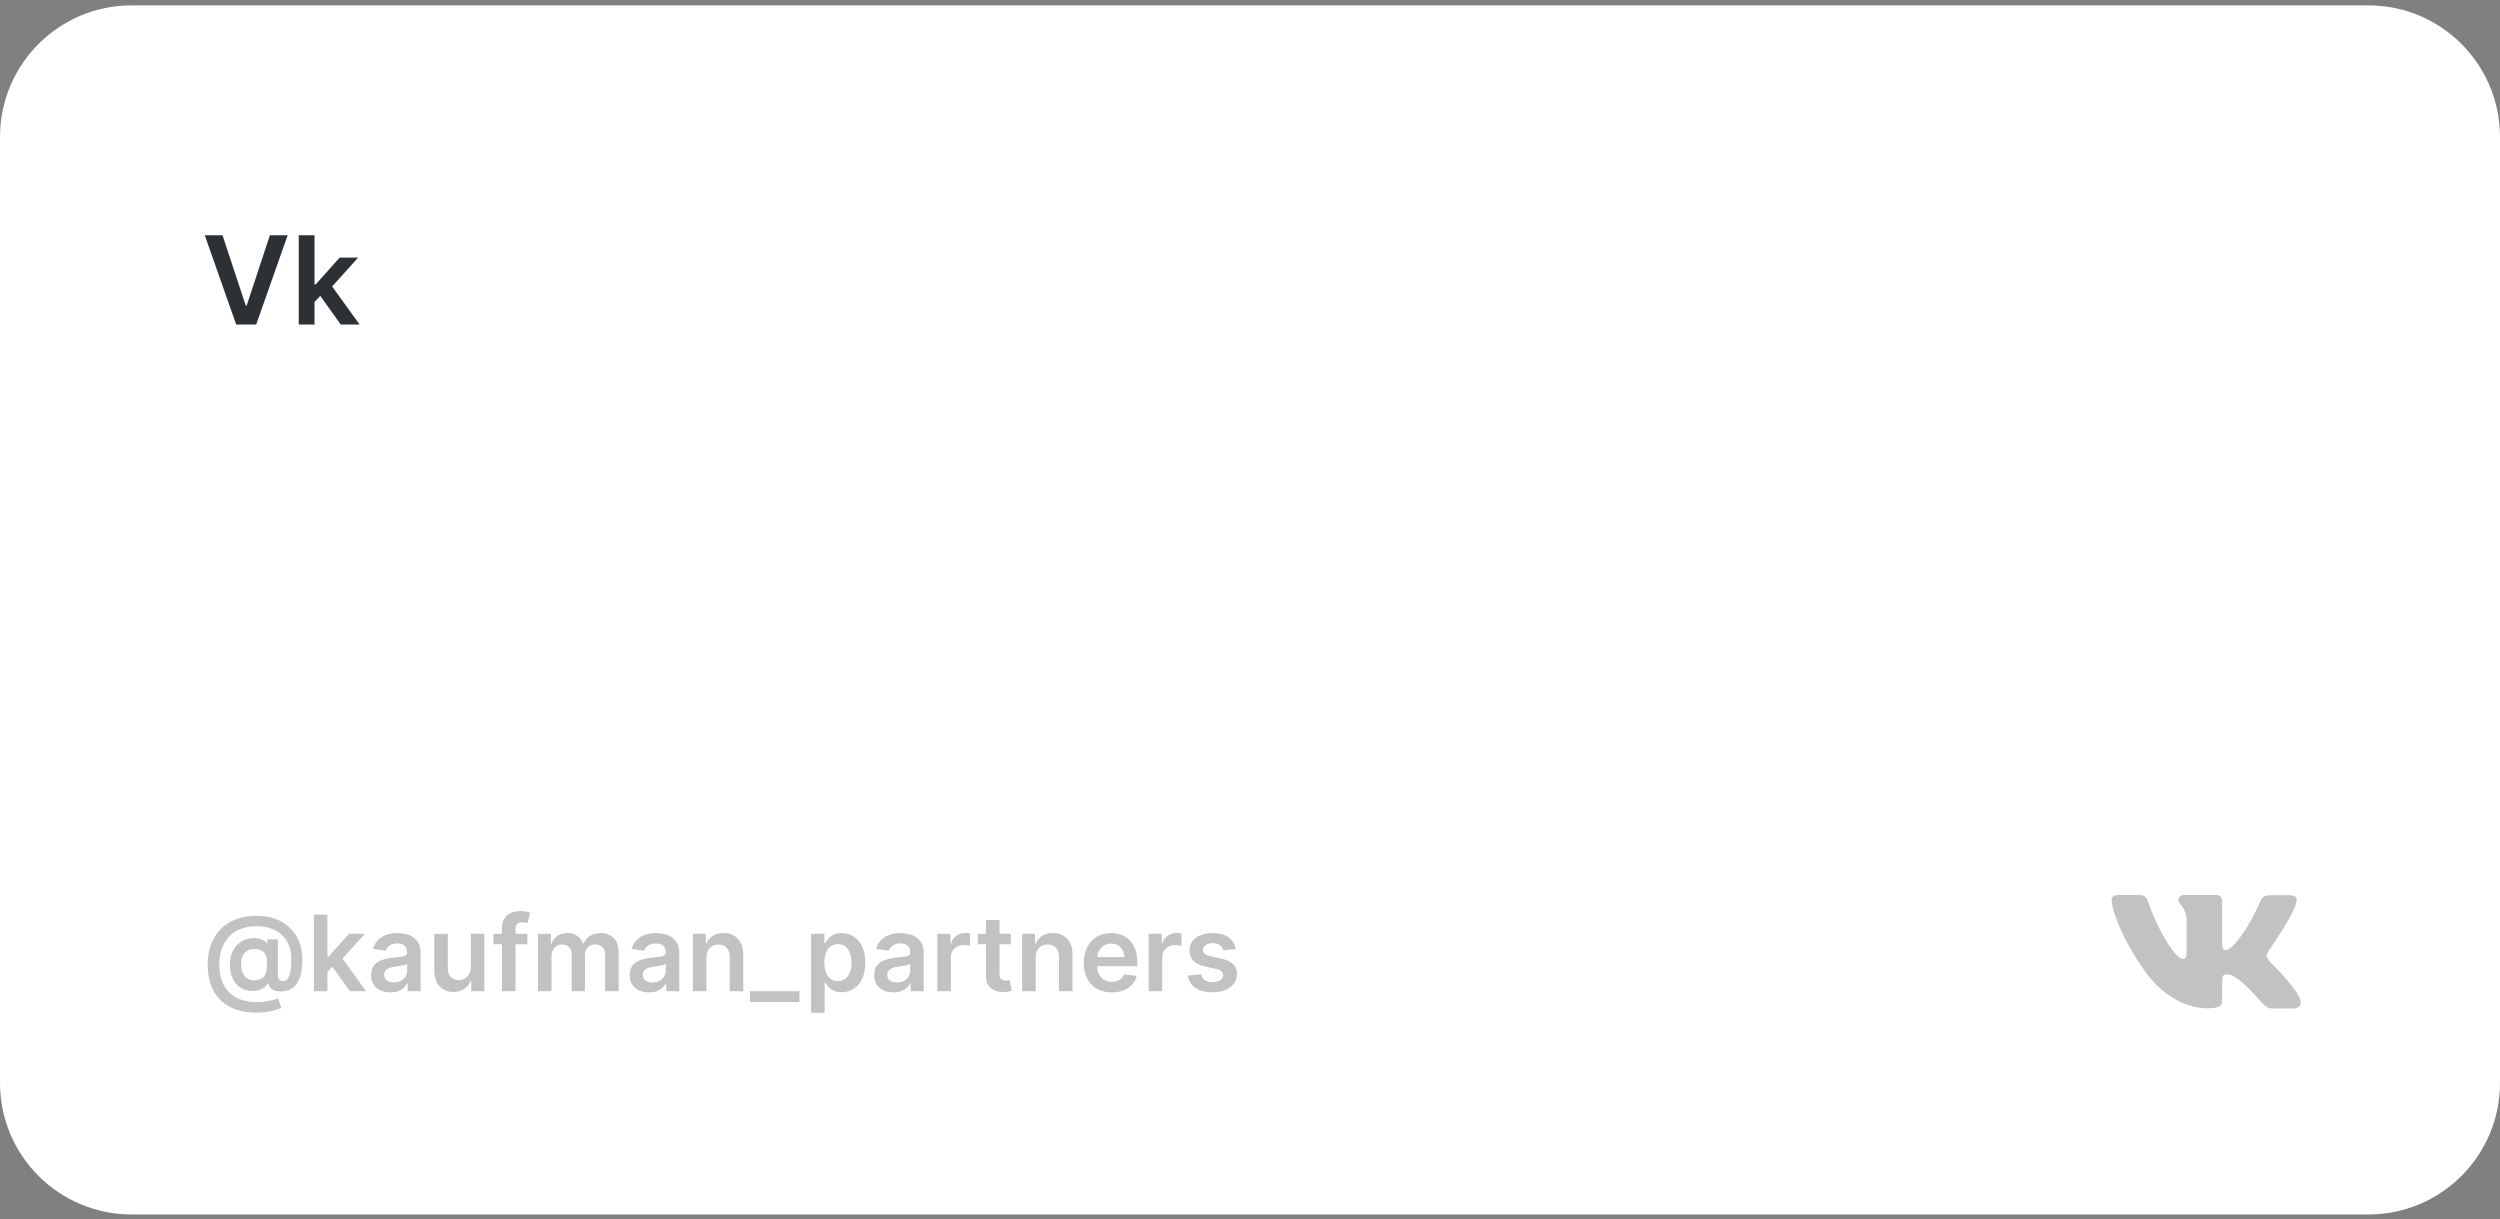 <?xml version="1.0" encoding="UTF-8"?> <svg xmlns="http://www.w3.org/2000/svg" width="285" height="139" viewBox="0 0 285 139" fill="none"><rect x="0" y="0" width="285" height="139" fill="#808080" stroke="none"/> <g clip-path="url(#clip0_5796_219)"> <path d="M270 0.615H15C6.716 0.615 0 7.331 0 15.615V123.449C0 131.734 6.716 138.449 15 138.449H270C278.284 138.449 285 131.734 285 123.449V15.615C285 7.331 278.284 0.615 270 0.615Z" fill="white"></path> <path d="M29.277 115.446C28.382 115.446 27.587 115.324 26.891 115.08C26.197 114.838 25.612 114.482 25.135 114.01C24.658 113.541 24.296 112.969 24.048 112.293C23.801 111.616 23.676 110.844 23.673 109.974C23.676 109.125 23.803 108.359 24.053 107.678C24.303 106.993 24.668 106.408 25.148 105.922C25.628 105.433 26.215 105.058 26.908 104.797C27.601 104.536 28.389 104.405 29.273 104.405C30.105 104.405 30.842 104.531 31.484 104.784C32.129 105.037 32.673 105.389 33.117 105.841C33.562 106.29 33.899 106.815 34.126 107.418C34.356 108.017 34.472 108.668 34.472 109.369C34.472 109.855 34.435 110.315 34.361 110.75C34.287 111.182 34.16 111.565 33.981 111.901C33.805 112.236 33.565 112.503 33.261 112.702C32.957 112.898 32.577 113.004 32.119 113.021C31.832 113.036 31.581 113.009 31.365 112.94C31.149 112.872 30.974 112.766 30.841 112.621C30.71 112.473 30.628 112.293 30.594 112.08H30.543C30.477 112.25 30.354 112.406 30.172 112.548C29.993 112.687 29.771 112.797 29.507 112.876C29.243 112.953 28.949 112.984 28.625 112.97C28.278 112.953 27.957 112.874 27.662 112.732C27.369 112.587 27.114 112.385 26.895 112.126C26.679 111.865 26.511 111.55 26.392 111.18C26.273 110.811 26.213 110.392 26.213 109.923C26.213 109.466 26.278 109.062 26.409 108.713C26.54 108.364 26.715 108.065 26.933 107.818C27.155 107.571 27.405 107.378 27.683 107.239C27.962 107.097 28.249 107.006 28.544 106.966C28.851 106.923 29.139 106.928 29.409 106.979C29.679 107.03 29.903 107.108 30.082 107.213C30.264 107.318 30.378 107.433 30.423 107.558H30.483V107.081H31.672V111.138C31.675 111.351 31.726 111.523 31.825 111.653C31.928 111.784 32.07 111.849 32.251 111.849C32.479 111.849 32.662 111.76 32.801 111.581C32.943 111.399 33.045 111.121 33.108 110.746C33.173 110.368 33.205 109.885 33.202 109.297C33.205 108.814 33.141 108.376 33.01 107.984C32.882 107.589 32.7 107.243 32.465 106.945C32.229 106.646 31.946 106.398 31.616 106.199C31.29 105.997 30.926 105.845 30.526 105.743C30.125 105.641 29.697 105.589 29.243 105.589C28.547 105.589 27.935 105.696 27.406 105.909C26.878 106.119 26.435 106.419 26.077 106.808C25.722 107.197 25.453 107.659 25.271 108.193C25.092 108.724 25.003 109.312 25.003 109.957C25.003 110.648 25.097 111.26 25.284 111.794C25.474 112.325 25.753 112.773 26.119 113.136C26.486 113.5 26.939 113.776 27.479 113.963C28.021 114.151 28.645 114.244 29.349 114.244C29.673 114.244 29.99 114.219 30.3 114.168C30.609 114.116 30.888 114.057 31.135 113.989C31.382 113.92 31.572 113.861 31.706 113.81L32.068 114.892C31.892 114.983 31.653 115.071 31.352 115.156C31.054 115.241 30.724 115.311 30.364 115.365C30.006 115.419 29.643 115.446 29.277 115.446ZM28.979 111.747C29.34 111.747 29.628 111.678 29.844 111.538C30.06 111.396 30.215 111.186 30.308 110.908C30.402 110.629 30.447 110.283 30.445 109.868C30.445 109.482 30.396 109.165 30.3 108.918C30.203 108.67 30.048 108.487 29.835 108.368C29.622 108.249 29.34 108.189 28.987 108.189C28.669 108.189 28.398 108.261 28.173 108.406C27.952 108.551 27.781 108.751 27.662 109.007C27.546 109.26 27.487 109.548 27.487 109.872C27.487 110.196 27.534 110.501 27.628 110.788C27.724 111.072 27.881 111.304 28.097 111.483C28.315 111.659 28.609 111.747 28.979 111.747ZM37.187 110.946L37.183 109.084H37.43L39.782 106.455H41.585L38.691 109.676H38.372L37.187 110.946ZM35.781 113V104.273H37.324V113H35.781ZM39.889 113L37.758 110.021L38.798 108.935L41.734 113H39.889ZM44.496 113.132C44.082 113.132 43.708 113.058 43.376 112.911C43.046 112.76 42.785 112.538 42.592 112.246C42.401 111.953 42.306 111.592 42.306 111.163C42.306 110.794 42.374 110.489 42.511 110.247C42.647 110.006 42.833 109.812 43.069 109.668C43.305 109.523 43.57 109.413 43.866 109.339C44.164 109.263 44.472 109.207 44.791 109.173C45.174 109.134 45.485 109.098 45.724 109.067C45.962 109.033 46.136 108.982 46.244 108.913C46.354 108.842 46.41 108.733 46.41 108.585V108.56C46.41 108.239 46.315 107.99 46.124 107.814C45.934 107.638 45.66 107.55 45.302 107.55C44.924 107.55 44.624 107.632 44.403 107.797C44.184 107.962 44.036 108.156 43.959 108.381L42.519 108.176C42.633 107.778 42.82 107.446 43.082 107.179C43.343 106.909 43.663 106.707 44.041 106.574C44.418 106.438 44.836 106.369 45.293 106.369C45.609 106.369 45.923 106.406 46.235 106.48C46.548 106.554 46.833 106.676 47.092 106.847C47.35 107.014 47.557 107.243 47.714 107.533C47.873 107.822 47.952 108.185 47.952 108.619V113H46.469V112.101H46.418C46.325 112.283 46.193 112.453 46.022 112.612C45.854 112.768 45.643 112.895 45.387 112.991C45.134 113.085 44.837 113.132 44.496 113.132ZM44.897 111.999C45.207 111.999 45.475 111.937 45.702 111.815C45.93 111.69 46.104 111.526 46.227 111.321C46.352 111.116 46.414 110.893 46.414 110.652V109.881C46.366 109.92 46.283 109.957 46.167 109.991C46.053 110.026 45.925 110.055 45.783 110.081C45.641 110.107 45.501 110.129 45.361 110.149C45.222 110.169 45.102 110.186 44.999 110.2C44.769 110.232 44.563 110.283 44.381 110.354C44.2 110.425 44.056 110.524 43.951 110.652C43.846 110.777 43.793 110.939 43.793 111.138C43.793 111.422 43.897 111.636 44.104 111.781C44.312 111.926 44.576 111.999 44.897 111.999ZM53.675 110.247V106.455H55.218V113H53.722V111.837H53.654C53.506 112.203 53.264 112.503 52.925 112.736C52.59 112.969 52.177 113.085 51.685 113.085C51.256 113.085 50.877 112.99 50.548 112.8C50.221 112.607 49.965 112.327 49.781 111.96C49.596 111.591 49.504 111.145 49.504 110.622V106.455H51.046V110.384C51.046 110.798 51.16 111.128 51.387 111.372C51.614 111.616 51.913 111.739 52.282 111.739C52.509 111.739 52.729 111.683 52.943 111.572C53.156 111.462 53.33 111.297 53.467 111.078C53.606 110.857 53.675 110.58 53.675 110.247ZM60.12 106.455V107.648H56.25V106.455H60.12ZM57.218 113V105.837C57.218 105.396 57.309 105.03 57.49 104.737C57.675 104.445 57.922 104.226 58.232 104.081C58.541 103.936 58.885 103.864 59.263 103.864C59.53 103.864 59.767 103.885 59.975 103.928C60.182 103.97 60.336 104.009 60.435 104.043L60.128 105.236C60.063 105.216 59.98 105.196 59.881 105.176C59.782 105.153 59.671 105.142 59.549 105.142C59.262 105.142 59.059 105.212 58.939 105.351C58.823 105.487 58.765 105.683 58.765 105.939V113H57.218ZM61.328 113V106.455H62.802V107.567H62.879C63.015 107.192 63.241 106.899 63.556 106.689C63.872 106.476 64.248 106.369 64.686 106.369C65.129 106.369 65.502 106.477 65.806 106.693C66.113 106.906 66.329 107.197 66.454 107.567H66.522C66.667 107.203 66.912 106.913 67.255 106.697C67.602 106.479 68.012 106.369 68.487 106.369C69.089 106.369 69.581 106.56 69.961 106.94C70.342 107.321 70.532 107.876 70.532 108.607V113H68.985V108.845C68.985 108.439 68.877 108.142 68.662 107.955C68.446 107.764 68.181 107.669 67.869 107.669C67.497 107.669 67.206 107.786 66.995 108.018C66.788 108.249 66.684 108.548 66.684 108.918V113H65.171V108.781C65.171 108.443 65.069 108.173 64.865 107.972C64.663 107.77 64.399 107.669 64.072 107.669C63.85 107.669 63.649 107.726 63.467 107.839C63.285 107.95 63.14 108.108 63.032 108.312C62.924 108.514 62.87 108.75 62.87 109.02V113H61.328ZM73.981 113.132C73.566 113.132 73.192 113.058 72.86 112.911C72.531 112.76 72.269 112.538 72.076 112.246C71.886 111.953 71.79 111.592 71.79 111.163C71.79 110.794 71.859 110.489 71.995 110.247C72.131 110.006 72.317 109.812 72.553 109.668C72.789 109.523 73.055 109.413 73.35 109.339C73.648 109.263 73.957 109.207 74.275 109.173C74.658 109.134 74.969 109.098 75.208 109.067C75.447 109.033 75.62 108.982 75.728 108.913C75.839 108.842 75.894 108.733 75.894 108.585V108.56C75.894 108.239 75.799 107.99 75.609 107.814C75.418 107.638 75.144 107.55 74.786 107.55C74.408 107.55 74.109 107.632 73.887 107.797C73.668 107.962 73.521 108.156 73.444 108.381L72.004 108.176C72.117 107.778 72.305 107.446 72.566 107.179C72.827 106.909 73.147 106.707 73.525 106.574C73.903 106.438 74.32 106.369 74.778 106.369C75.093 106.369 75.407 106.406 75.719 106.48C76.032 106.554 76.317 106.676 76.576 106.847C76.835 107.014 77.042 107.243 77.198 107.533C77.357 107.822 77.437 108.185 77.437 108.619V113H75.954V112.101H75.903C75.809 112.283 75.677 112.453 75.506 112.612C75.339 112.768 75.127 112.895 74.871 112.991C74.619 113.085 74.322 113.132 73.981 113.132ZM74.381 111.999C74.691 111.999 74.96 111.937 75.187 111.815C75.414 111.69 75.589 111.526 75.711 111.321C75.836 111.116 75.898 110.893 75.898 110.652V109.881C75.85 109.92 75.768 109.957 75.651 109.991C75.538 110.026 75.41 110.055 75.268 110.081C75.126 110.107 74.985 110.129 74.846 110.149C74.707 110.169 74.586 110.186 74.484 110.2C74.254 110.232 74.048 110.283 73.866 110.354C73.684 110.425 73.54 110.524 73.435 110.652C73.33 110.777 73.278 110.939 73.278 111.138C73.278 111.422 73.381 111.636 73.589 111.781C73.796 111.926 74.06 111.999 74.381 111.999ZM80.531 109.165V113H78.988V106.455H80.462V107.567H80.539C80.69 107.2 80.93 106.909 81.259 106.693C81.592 106.477 82.002 106.369 82.491 106.369C82.942 106.369 83.336 106.466 83.671 106.659C84.009 106.852 84.271 107.132 84.455 107.499C84.643 107.865 84.735 108.31 84.732 108.832V113H83.19V109.071C83.19 108.634 83.076 108.291 82.849 108.044C82.624 107.797 82.313 107.673 81.915 107.673C81.646 107.673 81.406 107.733 81.195 107.852C80.988 107.969 80.825 108.138 80.705 108.359C80.589 108.581 80.531 108.849 80.531 109.165ZM91.137 113V114.232H85.499V113H91.137ZM92.465 115.455V106.455H93.981V107.537H94.071C94.151 107.378 94.263 107.209 94.408 107.03C94.553 106.848 94.749 106.693 94.996 106.565C95.243 106.435 95.558 106.369 95.942 106.369C96.447 106.369 96.903 106.499 97.31 106.757C97.719 107.013 98.043 107.392 98.281 107.895C98.523 108.395 98.644 109.009 98.644 109.736C98.644 110.455 98.526 111.065 98.29 111.568C98.054 112.071 97.733 112.455 97.327 112.719C96.921 112.983 96.46 113.115 95.946 113.115C95.571 113.115 95.26 113.053 95.013 112.928C94.766 112.803 94.567 112.652 94.416 112.476C94.269 112.297 94.153 112.128 94.071 111.969H94.007V115.455H92.465ZM93.977 109.727C93.977 110.151 94.037 110.521 94.156 110.839C94.278 111.158 94.453 111.406 94.68 111.585C94.91 111.761 95.189 111.849 95.516 111.849C95.856 111.849 96.142 111.759 96.372 111.577C96.602 111.392 96.776 111.141 96.892 110.822C97.011 110.501 97.071 110.136 97.071 109.727C97.071 109.321 97.013 108.96 96.896 108.645C96.78 108.33 96.606 108.082 96.376 107.903C96.146 107.724 95.859 107.635 95.516 107.635C95.186 107.635 94.906 107.722 94.676 107.895C94.446 108.068 94.271 108.311 94.152 108.624C94.035 108.936 93.977 109.304 93.977 109.727ZM101.848 113.132C101.433 113.132 101.06 113.058 100.727 112.911C100.398 112.76 100.136 112.538 99.943 112.246C99.753 111.953 99.658 111.592 99.658 111.163C99.658 110.794 99.726 110.489 99.862 110.247C99.999 110.006 100.185 109.812 100.42 109.668C100.656 109.523 100.922 109.413 101.217 109.339C101.516 109.263 101.824 109.207 102.142 109.173C102.526 109.134 102.837 109.098 103.075 109.067C103.314 109.033 103.487 108.982 103.595 108.913C103.706 108.842 103.761 108.733 103.761 108.585V108.56C103.761 108.239 103.666 107.99 103.476 107.814C103.286 107.638 103.011 107.55 102.653 107.55C102.276 107.55 101.976 107.632 101.754 107.797C101.536 107.962 101.388 108.156 101.311 108.381L99.871 108.176C99.984 107.778 100.172 107.446 100.433 107.179C100.695 106.909 101.014 106.707 101.392 106.574C101.77 106.438 102.188 106.369 102.645 106.369C102.96 106.369 103.274 106.406 103.587 106.48C103.899 106.554 104.185 106.676 104.443 106.847C104.702 107.014 104.909 107.243 105.065 107.533C105.224 107.822 105.304 108.185 105.304 108.619V113H103.821V112.101H103.77C103.676 112.283 103.544 112.453 103.374 112.612C103.206 112.768 102.994 112.895 102.739 112.991C102.486 113.085 102.189 113.132 101.848 113.132ZM102.249 111.999C102.558 111.999 102.827 111.937 103.054 111.815C103.281 111.69 103.456 111.526 103.578 111.321C103.703 111.116 103.766 110.893 103.766 110.652V109.881C103.717 109.92 103.635 109.957 103.518 109.991C103.405 110.026 103.277 110.055 103.135 110.081C102.993 110.107 102.852 110.129 102.713 110.149C102.574 110.169 102.453 110.186 102.351 110.2C102.121 110.232 101.915 110.283 101.733 110.354C101.551 110.425 101.408 110.524 101.303 110.652C101.197 110.777 101.145 110.939 101.145 111.138C101.145 111.422 101.249 111.636 101.456 111.781C101.663 111.926 101.928 111.999 102.249 111.999ZM106.855 113V106.455H108.351V107.545H108.419C108.538 107.168 108.743 106.876 109.033 106.672C109.325 106.464 109.659 106.361 110.034 106.361C110.119 106.361 110.214 106.365 110.32 106.374C110.428 106.379 110.517 106.389 110.588 106.403V107.822C110.523 107.8 110.419 107.78 110.277 107.763C110.138 107.743 110.003 107.733 109.872 107.733C109.591 107.733 109.338 107.794 109.114 107.916C108.892 108.036 108.717 108.202 108.589 108.415C108.462 108.628 108.398 108.874 108.398 109.152V113H106.855ZM115.233 106.455V107.648H111.47V106.455H115.233ZM112.399 104.886H113.942V111.031C113.942 111.239 113.973 111.398 114.036 111.509C114.101 111.616 114.186 111.69 114.291 111.73C114.396 111.77 114.513 111.79 114.641 111.79C114.737 111.79 114.825 111.783 114.905 111.768C114.987 111.754 115.05 111.741 115.092 111.73L115.352 112.936C115.27 112.964 115.152 112.996 114.999 113.03C114.848 113.064 114.663 113.084 114.445 113.089C114.058 113.101 113.71 113.043 113.401 112.915C113.091 112.784 112.845 112.582 112.663 112.31C112.484 112.037 112.396 111.696 112.399 111.287V104.886ZM118.066 109.165V113H116.523V106.455H117.998V107.567H118.074C118.225 107.2 118.465 106.909 118.794 106.693C119.127 106.477 119.537 106.369 120.026 106.369C120.478 106.369 120.871 106.466 121.206 106.659C121.544 106.852 121.806 107.132 121.99 107.499C122.178 107.865 122.27 108.31 122.267 108.832V113H120.725V109.071C120.725 108.634 120.611 108.291 120.384 108.044C120.159 107.797 119.848 107.673 119.451 107.673C119.181 107.673 118.941 107.733 118.73 107.852C118.523 107.969 118.36 108.138 118.24 108.359C118.124 108.581 118.066 108.849 118.066 109.165ZM126.733 113.128C126.077 113.128 125.51 112.991 125.033 112.719C124.559 112.443 124.194 112.054 123.938 111.551C123.682 111.045 123.554 110.45 123.554 109.766C123.554 109.092 123.682 108.501 123.938 107.993C124.196 107.482 124.557 107.084 125.02 106.8C125.483 106.513 126.027 106.369 126.652 106.369C127.056 106.369 127.436 106.435 127.794 106.565C128.155 106.693 128.473 106.892 128.749 107.162C129.027 107.432 129.246 107.776 129.405 108.193C129.564 108.608 129.644 109.102 129.644 109.676V110.149H124.279V109.109H128.165C128.162 108.814 128.098 108.551 127.973 108.321C127.848 108.088 127.674 107.905 127.449 107.771C127.228 107.638 126.969 107.571 126.674 107.571C126.358 107.571 126.081 107.648 125.843 107.801C125.604 107.952 125.418 108.151 125.284 108.398C125.154 108.642 125.087 108.911 125.084 109.203V110.111C125.084 110.491 125.154 110.818 125.293 111.091C125.432 111.361 125.627 111.568 125.877 111.713C126.127 111.855 126.419 111.926 126.755 111.926C126.979 111.926 127.182 111.895 127.364 111.832C127.546 111.767 127.703 111.672 127.837 111.547C127.971 111.422 128.071 111.267 128.14 111.082L129.58 111.244C129.489 111.625 129.316 111.957 129.06 112.241C128.807 112.523 128.483 112.741 128.088 112.898C127.694 113.051 127.242 113.128 126.733 113.128ZM130.949 113V106.455H132.445V107.545H132.513C132.632 107.168 132.837 106.876 133.126 106.672C133.419 106.464 133.753 106.361 134.128 106.361C134.213 106.361 134.308 106.365 134.413 106.374C134.521 106.379 134.611 106.389 134.682 106.403V107.822C134.616 107.8 134.513 107.78 134.371 107.763C134.232 107.743 134.097 107.733 133.966 107.733C133.685 107.733 133.432 107.794 133.207 107.916C132.986 108.036 132.811 108.202 132.683 108.415C132.555 108.628 132.491 108.874 132.491 109.152V113H130.949ZM140.88 108.185L139.474 108.338C139.434 108.196 139.364 108.062 139.265 107.938C139.168 107.812 139.038 107.712 138.873 107.635C138.708 107.558 138.506 107.52 138.268 107.52C137.947 107.52 137.677 107.589 137.458 107.729C137.242 107.868 137.136 108.048 137.138 108.27C137.136 108.46 137.205 108.615 137.347 108.734C137.492 108.854 137.731 108.952 138.063 109.028L139.18 109.267C139.799 109.401 140.259 109.612 140.56 109.902C140.864 110.192 141.018 110.571 141.021 111.04C141.018 111.452 140.897 111.815 140.658 112.131C140.423 112.443 140.094 112.687 139.674 112.864C139.254 113.04 138.771 113.128 138.225 113.128C137.424 113.128 136.779 112.96 136.29 112.625C135.802 112.287 135.511 111.817 135.417 111.214L136.921 111.07C136.989 111.365 137.134 111.588 137.356 111.739C137.577 111.889 137.866 111.964 138.221 111.964C138.587 111.964 138.881 111.889 139.103 111.739C139.327 111.588 139.44 111.402 139.44 111.18C139.44 110.993 139.367 110.838 139.222 110.716C139.08 110.594 138.859 110.5 138.558 110.435L137.441 110.2C136.813 110.07 136.349 109.849 136.048 109.54C135.746 109.227 135.597 108.832 135.6 108.355C135.597 107.952 135.707 107.602 135.928 107.307C136.153 107.009 136.464 106.778 136.862 106.616C137.262 106.452 137.724 106.369 138.246 106.369C139.013 106.369 139.617 106.533 140.058 106.859C140.501 107.186 140.775 107.628 140.88 108.185Z" fill="#C0C2C3"></path> <path d="M25.366 26.818L28.016 34.832H28.121L30.766 26.818H32.794L29.204 37H26.928L23.343 26.818H25.366ZM35.696 34.604L35.691 32.431H35.98L38.724 29.364H40.827L37.451 33.122H37.078L35.696 34.604ZM34.056 37V26.818H35.855V37H34.056ZM38.848 37L36.362 33.525L37.575 32.257L41.001 37H38.848Z" fill="#2C3136"></path> <path fill-rule="evenodd" clip-rule="evenodd" d="M261.774 102.93C261.934 102.423 261.774 102.055 261.066 102.055H258.714C258.12 102.055 257.846 102.377 257.686 102.722C257.686 102.722 256.476 105.669 254.786 107.58C254.238 108.132 253.987 108.316 253.69 108.316C253.53 108.316 253.324 108.132 253.324 107.626V102.906C253.324 102.308 253.142 102.031 252.639 102.031H248.939C248.574 102.031 248.346 102.308 248.346 102.584C248.346 103.159 249.191 103.298 249.282 104.909V108.41C249.282 109.17 249.147 109.309 248.848 109.309C248.049 109.309 246.108 106.339 244.943 102.955C244.717 102.285 244.487 102.031 243.893 102.031H241.518C240.833 102.031 240.719 102.353 240.719 102.699C240.719 103.321 241.518 106.451 244.441 110.595C246.382 113.425 249.145 114.946 251.634 114.946C253.142 114.946 253.324 114.6 253.324 114.025V111.884C253.324 111.194 253.461 111.079 253.941 111.079C254.283 111.079 254.9 111.262 256.293 112.621C257.891 114.232 258.166 114.969 259.056 114.969H261.408C262.093 114.969 262.413 114.623 262.23 113.956C262.025 113.288 261.248 112.322 260.244 111.171C259.696 110.526 258.873 109.813 258.622 109.467C258.28 109.007 258.371 108.823 258.622 108.408C258.599 108.408 261.477 104.311 261.774 102.928" fill="#C0C2C3"></path> </g> <defs> <clipPath id="clip0_5796_219"> <rect width="285" height="139" fill="white"></rect> </clipPath> </defs> </svg> 